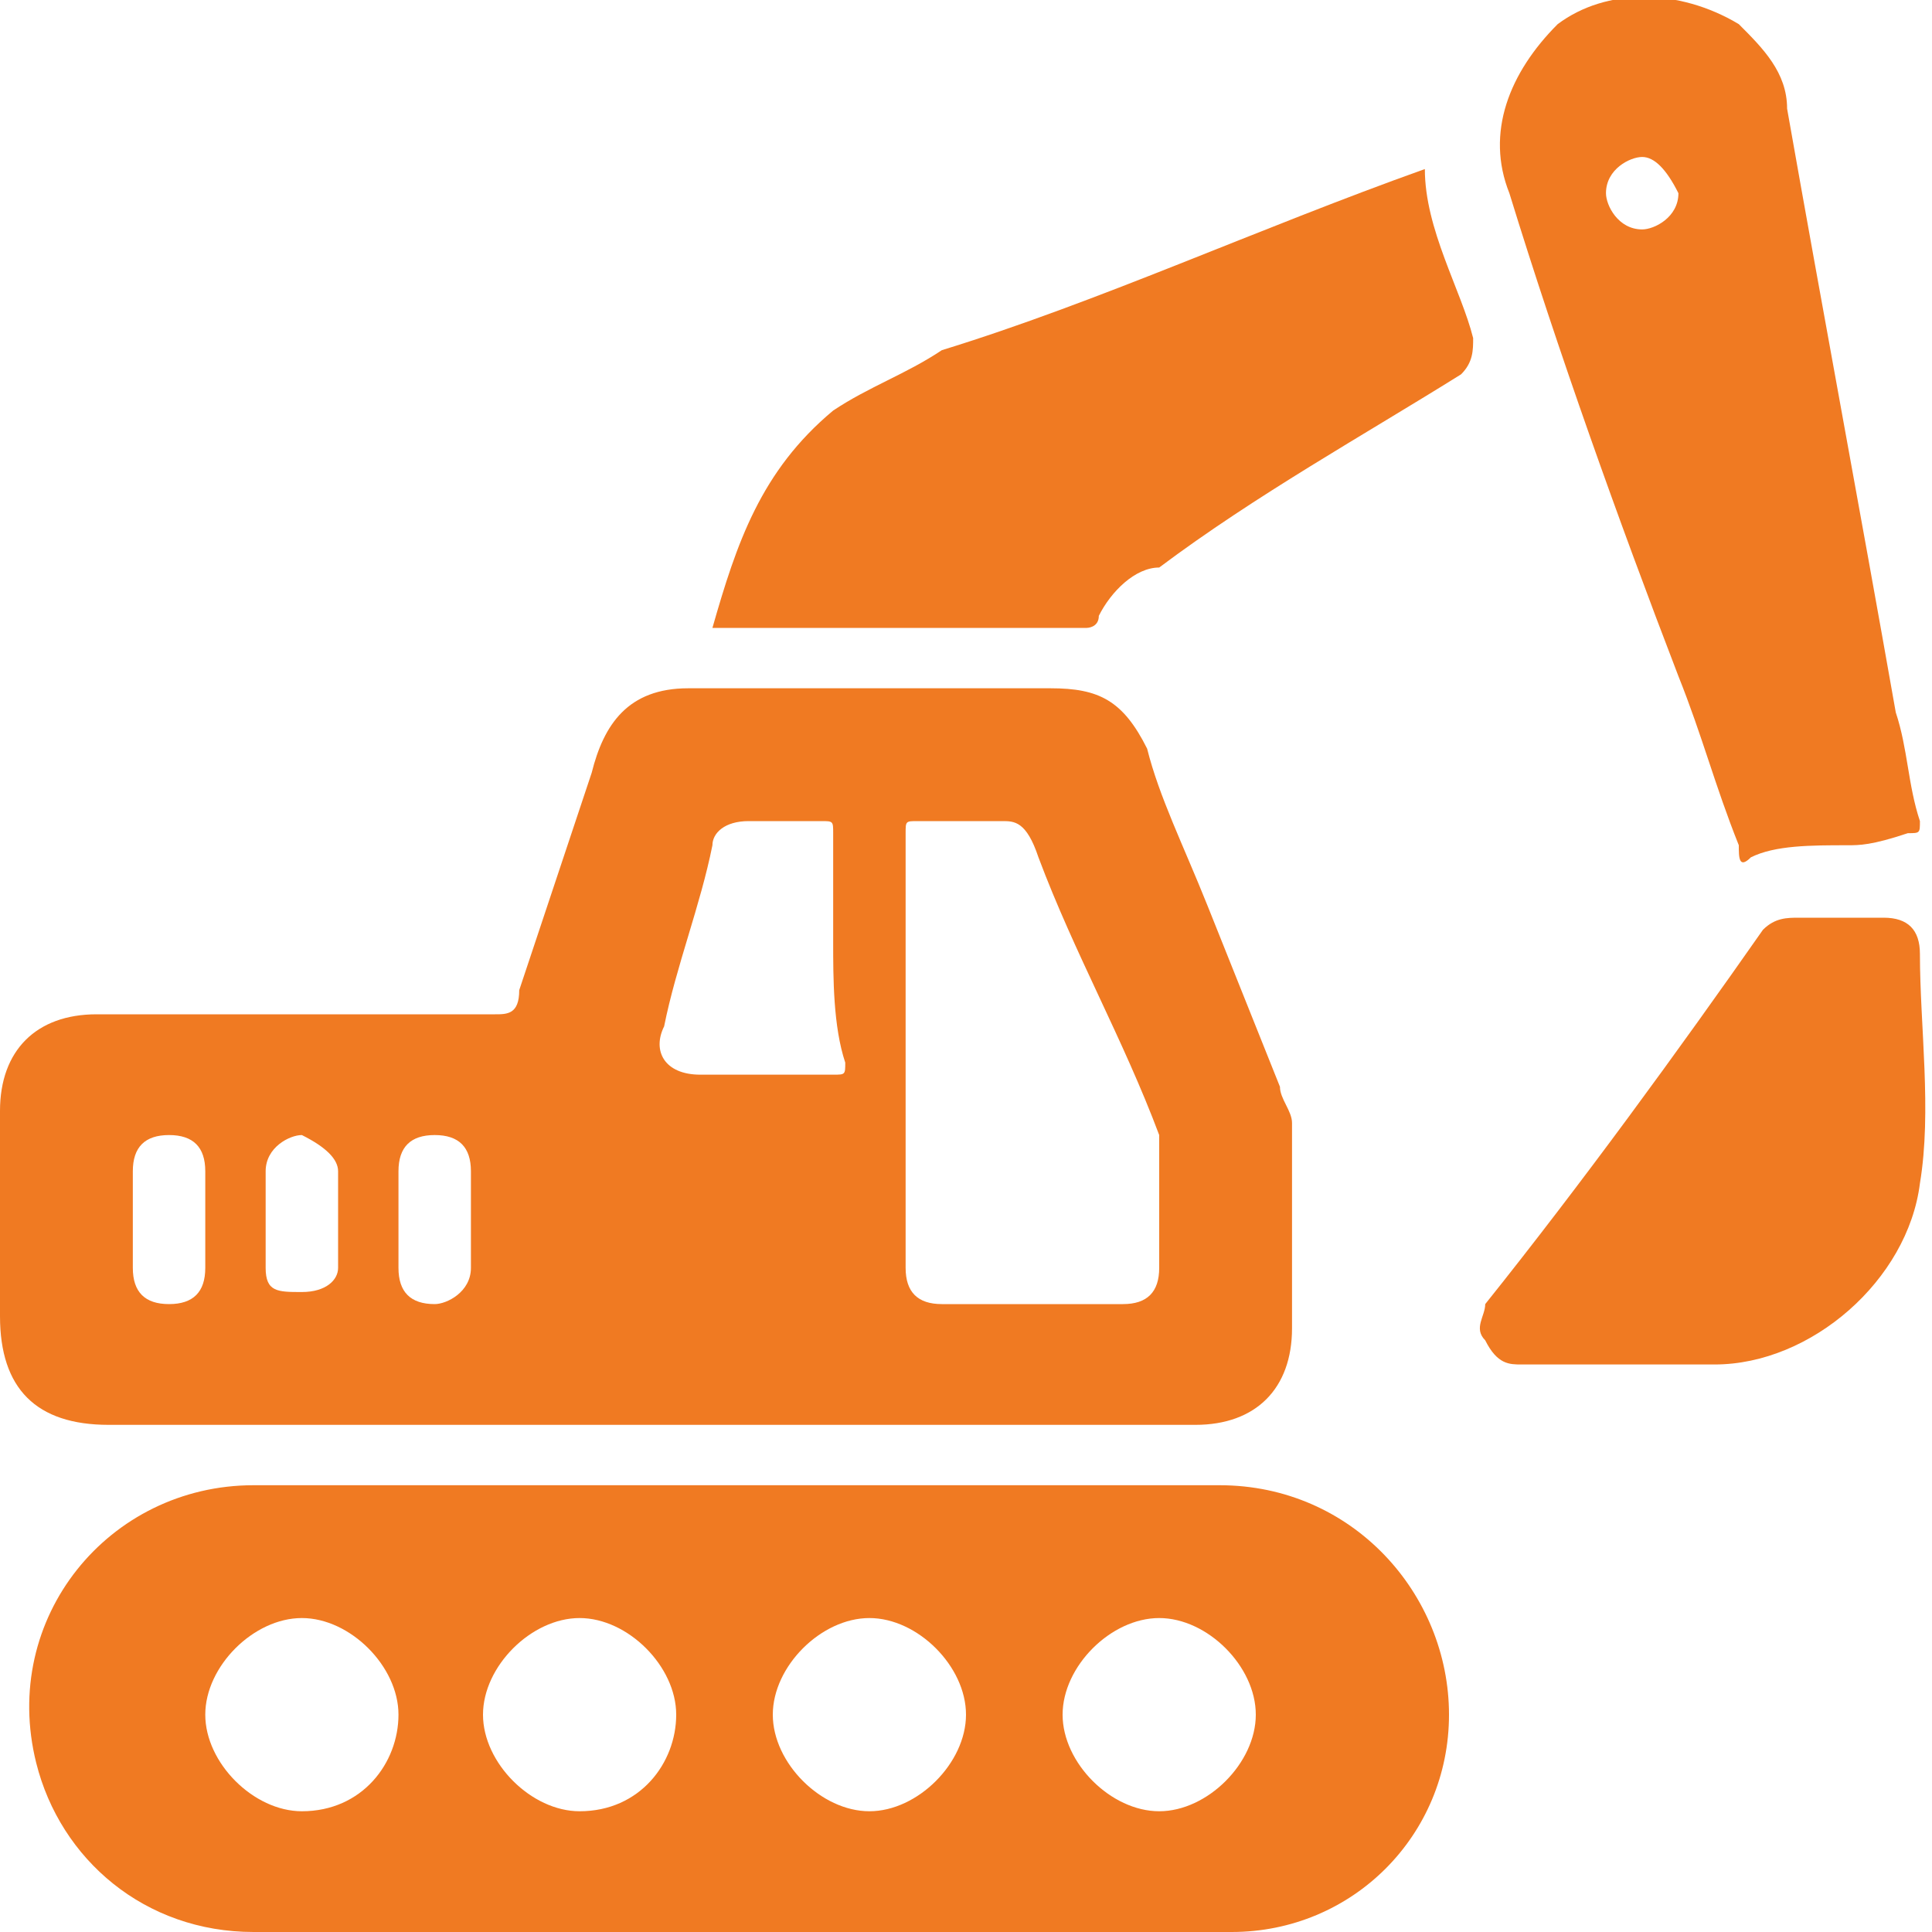 <?xml version="1.0" encoding="utf-8"?>
<!-- Generator: Adobe Illustrator 28.0.0, SVG Export Plug-In . SVG Version: 6.00 Build 0)  -->
<svg version="1.1" id="Layer_1" xmlns="http://www.w3.org/2000/svg" xmlns:xlink="http://www.w3.org/1999/xlink" x="0px" y="0px"
	 viewBox="0 0 16 16" style="enable-background:new 0 0 16 16;" xml:space="preserve">
<style type="text/css">
	.st0{fill:#F07A22;}
</style>
<g>
	<path class="st0" d="M5.3,11.8c-1.5,0-2.9,0-4.4,0c-0.6,0-0.9-0.3-0.9-0.9s0-1.1,0-1.7c0-0.5,0.3-0.8,0.8-0.8c1.1,0,2.2,0,3.3,0
		c0.1,0,0.2,0,0.2-0.2C4.5,7.6,4.7,7,4.9,6.4C5,6,5.2,5.7,5.7,5.7c1,0,2,0,3,0c0.4,0,0.6,0.1,0.8,0.5C9.6,6.6,9.8,7,10,7.5
		c0.2,0.5,0.4,1,0.6,1.5c0,0.1,0.1,0.2,0.1,0.3c0,0.6,0,1.1,0,1.7c0,0.5-0.3,0.8-0.8,0.8C8.3,11.8,6.8,11.8,5.3,11.8z M7.5,8.7
		c0,0.6,0,1.2,0,1.8c0,0.2,0.1,0.3,0.3,0.3c0.5,0,1,0,1.5,0c0.2,0,0.3-0.1,0.3-0.3c0-0.3,0-0.6,0-0.9c0-0.1,0-0.1,0-0.2
		c-0.3-0.8-0.7-1.5-1-2.3C8.5,6.8,8.4,6.8,8.3,6.8c-0.2,0-0.4,0-0.7,0c-0.1,0-0.1,0-0.1,0.1C7.5,7.5,7.5,8.1,7.5,8.7z M6.9,7.8
		c0-0.3,0-0.6,0-0.9c0-0.1,0-0.1-0.1-0.1c-0.2,0-0.4,0-0.6,0S5.9,6.9,5.9,7C5.8,7.5,5.6,8,5.5,8.5c-0.1,0.2,0,0.4,0.3,0.4
		c0.4,0,0.7,0,1.1,0C7,8.9,7,8.9,7,8.8C6.9,8.5,6.9,8.1,6.9,7.8z M1.7,10.1L1.7,10.1c0-0.1,0-0.3,0-0.4c0-0.2-0.1-0.3-0.3-0.3
		S1.1,9.5,1.1,9.7c0,0.3,0,0.5,0,0.8c0,0.2,0.1,0.3,0.3,0.3s0.3-0.1,0.3-0.3C1.7,10.4,1.7,10.2,1.7,10.1z M2.8,10.1
		c0-0.1,0-0.3,0-0.4c0-0.1-0.1-0.2-0.3-0.3c-0.1,0-0.3,0.1-0.3,0.3c0,0.3,0,0.6,0,0.8s0.1,0.2,0.3,0.2s0.3-0.1,0.3-0.2
		C2.8,10.4,2.8,10.2,2.8,10.1z M3.3,10.1c0,0.1,0,0.3,0,0.4c0,0.2,0.1,0.3,0.3,0.3c0.1,0,0.3-0.1,0.3-0.3c0-0.3,0-0.5,0-0.8
		c0-0.2-0.1-0.3-0.3-0.3S3.3,9.5,3.3,9.7C3.3,9.8,3.3,9.9,3.3,10.1z"/>
	<path class="st0" d="M6,12.3c1.4,0,2.7,0,4.1,0c1.1,0,1.9,0.9,1.9,1.9S11.2,16,10.2,16c-0.4,0-0.8,0-1.2,0c-2.3,0-4.7,0-6.9,0
		c-0.9,0-1.6-0.6-1.8-1.4c-0.3-1.2,0.6-2.3,1.8-2.3C3.4,12.3,4.7,12.3,6,12.3z M3.3,14.2c0-0.4-0.4-0.8-0.8-0.8s-0.8,0.4-0.8,0.8
		c0,0.4,0.4,0.8,0.8,0.8C3,15,3.3,14.6,3.3,14.2z M5.6,14.2c0-0.4-0.4-0.8-0.8-0.8s-0.8,0.4-0.8,0.8c0,0.4,0.4,0.8,0.8,0.8
		C5.3,15,5.6,14.6,5.6,14.2z M8,14.2c0-0.4-0.4-0.8-0.8-0.8s-0.8,0.4-0.8,0.8c0,0.4,0.4,0.8,0.8,0.8C7.6,15,8,14.6,8,14.2z
		 M10.4,14.2c0-0.4-0.4-0.8-0.8-0.8s-0.8,0.4-0.8,0.8c0,0.4,0.4,0.8,0.8,0.8C10,15,10.4,14.6,10.4,14.2z"/>
	<path class="st0" d="M15.3,7c-0.3,0-0.6,0-0.8,0.1c-0.1,0.1-0.1,0-0.1-0.1c-0.2-0.5-0.3-0.9-0.5-1.4c-0.5-1.3-1-2.7-1.4-4
		c-0.2-0.5,0-1,0.4-1.4c0.4-0.3,1-0.3,1.5,0c0.2,0.2,0.4,0.4,0.4,0.7c0.3,1.7,0.6,3.3,0.9,5c0.1,0.3,0.1,0.6,0.2,0.9
		c0,0.1,0,0.1-0.1,0.1C15.5,7,15.4,7,15.3,7z M13.6,1.3c-0.1,0-0.3,0.1-0.3,0.3c0,0.1,0.1,0.3,0.3,0.3c0.1,0,0.3-0.1,0.3-0.3
		C13.8,1.4,13.7,1.3,13.6,1.3z"/>
	<path class="st0" d="M11.8,1.4c0,0.5,0.3,1,0.4,1.4c0,0.1,0,0.2-0.1,0.3c-0.8,0.5-1.7,1-2.5,1.6C9.4,4.7,9.2,4.9,9.1,5.1
		C9.1,5.2,9,5.2,9,5.2c-1,0-2.1,0-3.1,0c0.2-0.7,0.4-1.3,1-1.8c0.3-0.2,0.6-0.3,0.9-0.5C9.1,2.5,10.4,1.9,11.8,1.4
		C11.7,1.4,11.7,1.4,11.8,1.4z"/>
	<path class="st0" d="M13.4,11.3c-0.3,0-0.5,0-0.8,0c-0.1,0-0.2,0-0.3-0.2c-0.1-0.1,0-0.2,0-0.3c0.8-1,1.6-2.1,2.3-3.1
		c0.1-0.1,0.2-0.1,0.3-0.1c0.2,0,0.5,0,0.7,0s0.3,0.1,0.3,0.3c0,0.6,0.1,1.3,0,1.9c-0.1,0.8-0.9,1.5-1.7,1.5
		C13.9,11.3,13.6,11.3,13.4,11.3L13.4,11.3z"/>
</g>
</svg>
